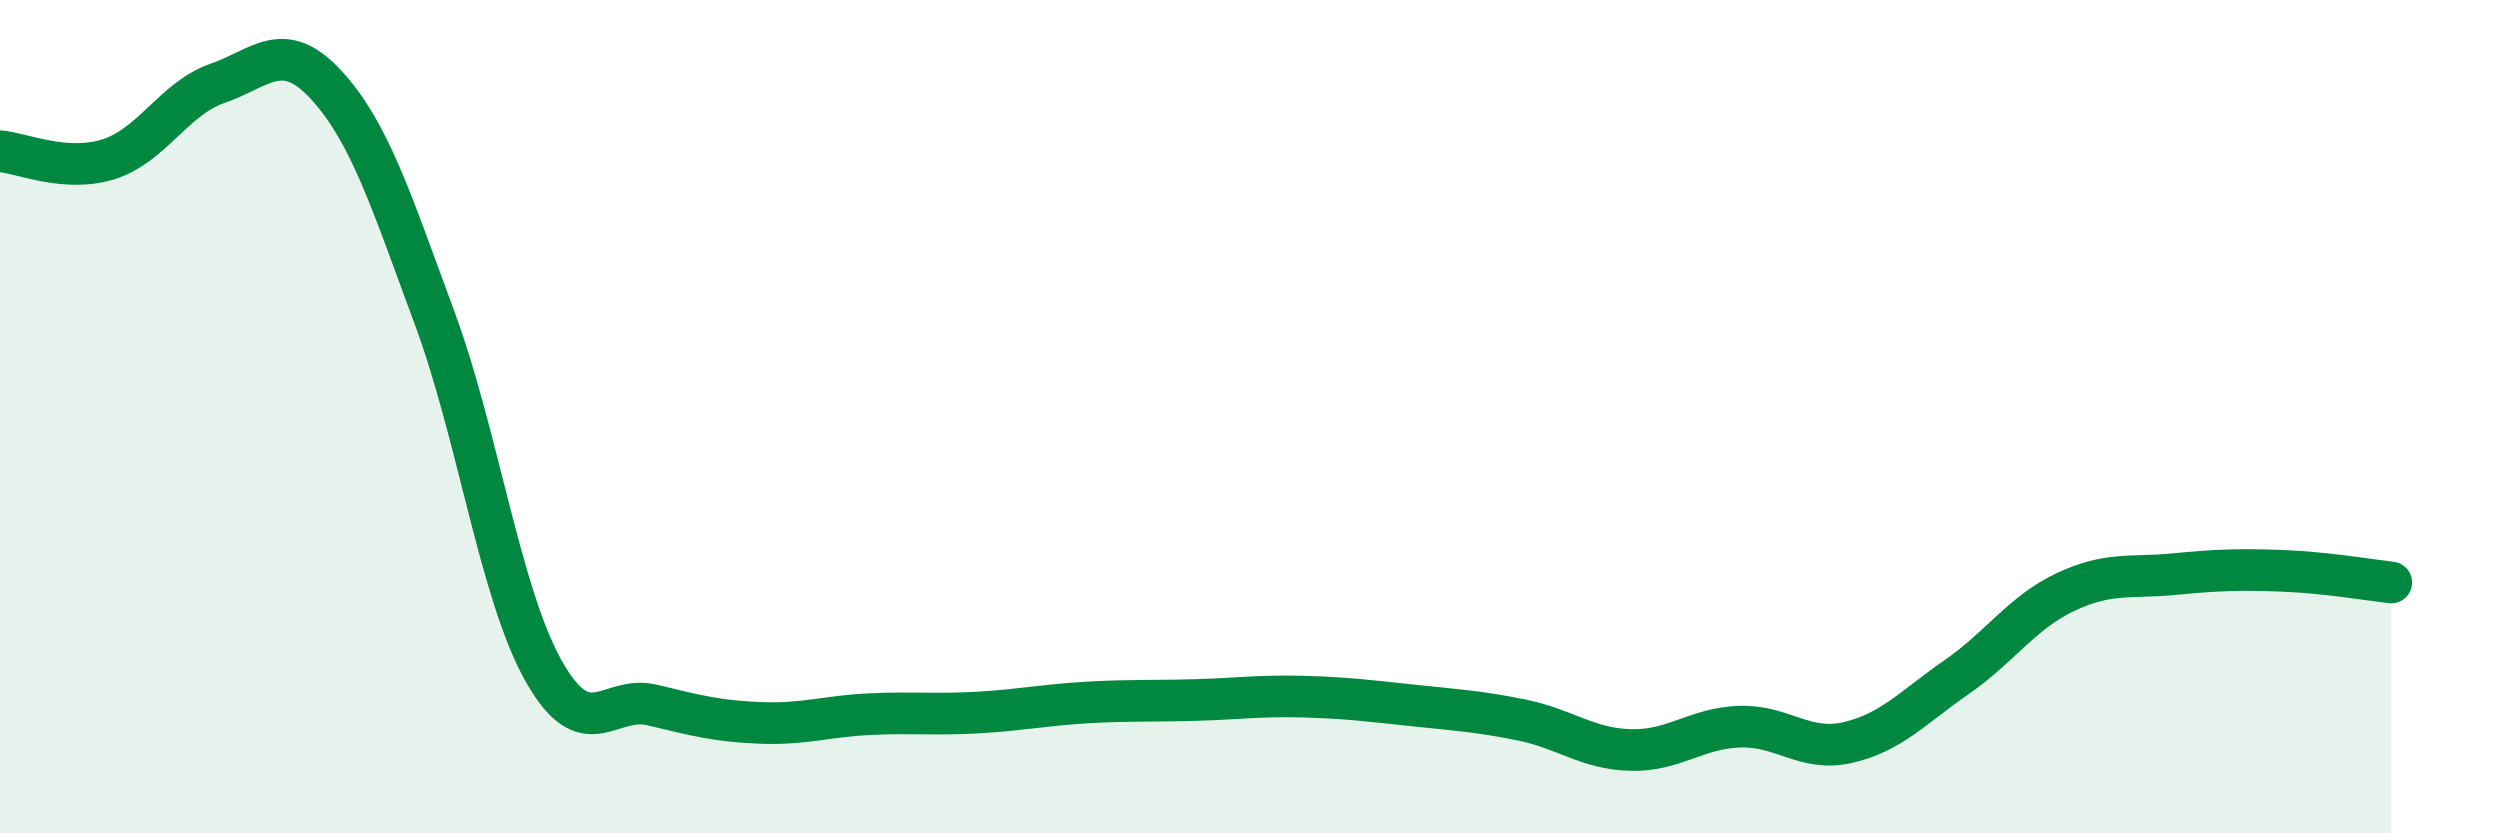 
    <svg width="60" height="20" viewBox="0 0 60 20" xmlns="http://www.w3.org/2000/svg">
      <path
        d="M 0,3.63 C 0.52,3.67 1.57,4.15 2.61,3.82 C 3.65,3.49 4.18,2.36 5.22,2 C 6.26,1.64 6.79,0.91 7.83,2.04 C 8.87,3.17 9.39,4.82 10.43,7.63 C 11.47,10.44 12,14.23 13.04,16.09 C 14.08,17.95 14.61,16.67 15.65,16.92 C 16.69,17.17 17.22,17.31 18.26,17.35 C 19.3,17.39 19.83,17.19 20.87,17.14 C 21.91,17.09 22.44,17.16 23.48,17.1 C 24.52,17.04 25.05,16.92 26.09,16.86 C 27.13,16.8 27.66,16.83 28.7,16.8 C 29.74,16.77 30.26,16.69 31.3,16.72 C 32.34,16.75 32.87,16.82 33.91,16.93 C 34.95,17.04 35.48,17.07 36.52,17.28 C 37.56,17.49 38.09,17.97 39.13,18 C 40.17,18.03 40.7,17.48 41.74,17.44 C 42.78,17.4 43.31,18.06 44.35,17.82 C 45.39,17.58 45.92,16.97 46.96,16.25 C 48,15.53 48.53,14.7 49.57,14.21 C 50.61,13.72 51.13,13.88 52.17,13.78 C 53.21,13.68 53.74,13.66 54.78,13.7 C 55.82,13.74 56.87,13.92 57.39,13.98L57.39 20L0 20Z"
        fill="#008740"
        opacity="0.1"
        stroke-linecap="round"
        stroke-linejoin="round"
      />
      <path
        d="M 0,3.63 C 0.52,3.67 1.57,4.15 2.61,3.82 C 3.65,3.49 4.18,2.36 5.22,2 C 6.26,1.64 6.79,0.91 7.83,2.04 C 8.87,3.17 9.39,4.82 10.43,7.63 C 11.47,10.44 12,14.23 13.04,16.09 C 14.08,17.95 14.61,16.67 15.65,16.92 C 16.69,17.17 17.22,17.31 18.26,17.35 C 19.3,17.39 19.83,17.19 20.87,17.14 C 21.91,17.09 22.44,17.16 23.48,17.1 C 24.52,17.04 25.05,16.92 26.09,16.86 C 27.13,16.8 27.66,16.83 28.7,16.8 C 29.74,16.77 30.26,16.69 31.3,16.72 C 32.34,16.75 32.87,16.82 33.91,16.93 C 34.95,17.04 35.48,17.07 36.52,17.28 C 37.56,17.49 38.09,17.97 39.13,18 C 40.17,18.03 40.7,17.48 41.74,17.44 C 42.78,17.4 43.31,18.06 44.35,17.82 C 45.39,17.58 45.92,16.97 46.96,16.25 C 48,15.53 48.53,14.7 49.57,14.21 C 50.61,13.72 51.13,13.88 52.17,13.78 C 53.21,13.68 53.74,13.66 54.78,13.7 C 55.82,13.74 56.87,13.92 57.39,13.98"
        stroke="#008740"
        stroke-width="1"
        fill="none"
        stroke-linecap="round"
        stroke-linejoin="round"
      />
    </svg>
  
